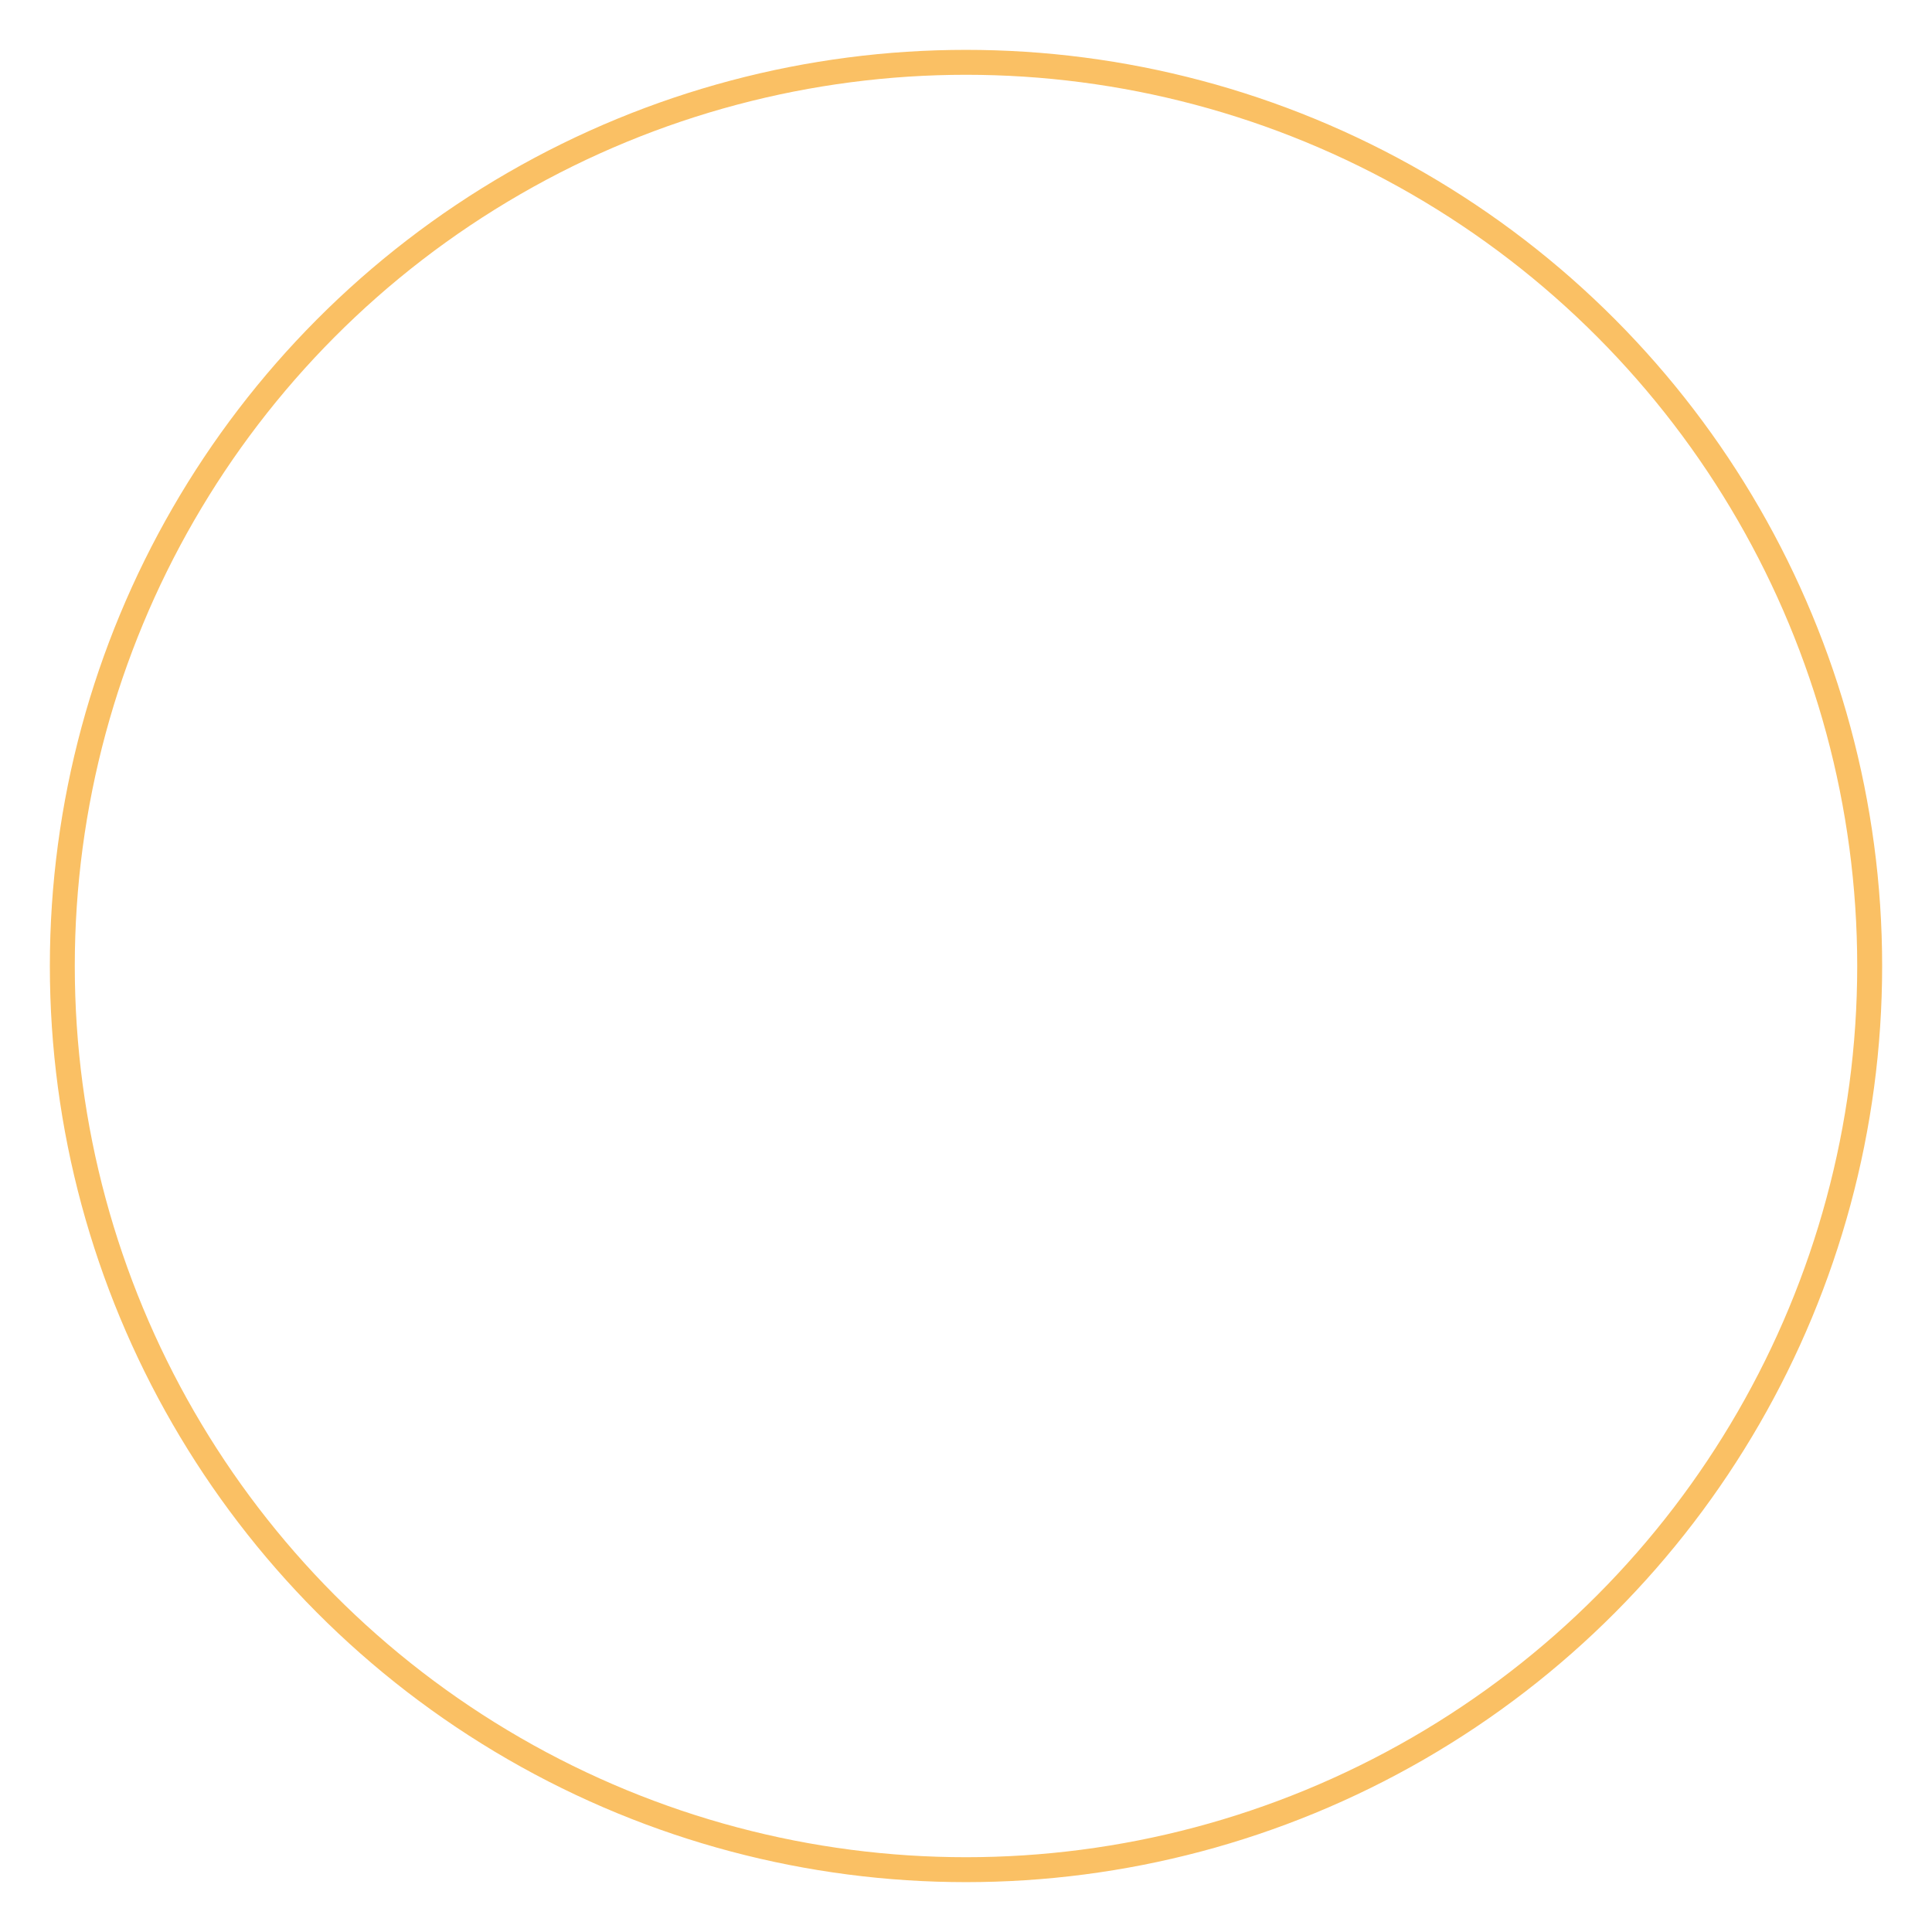 <?xml version="1.0" encoding="UTF-8"?> <svg xmlns="http://www.w3.org/2000/svg" width="155" height="155" viewBox="0 0 155 155" fill="none"> <g filter="url(#filter0_f_36_44)"> <circle cx="77.5" cy="77.5" r="72.5" stroke="#FAC064" stroke-width="2"></circle> </g> <defs> <filter id="filter0_f_36_44" x="0" y="0" width="155" height="155" filterUnits="userSpaceOnUse" color-interpolation-filters="sRGB"> <feFlood flood-opacity="0" result="BackgroundImageFix"></feFlood> <feBlend mode="normal" in="SourceGraphic" in2="BackgroundImageFix" result="shape"></feBlend> <feGaussianBlur stdDeviation="2" result="effect1_foregroundBlur_36_44"></feGaussianBlur> </filter> </defs> </svg> 